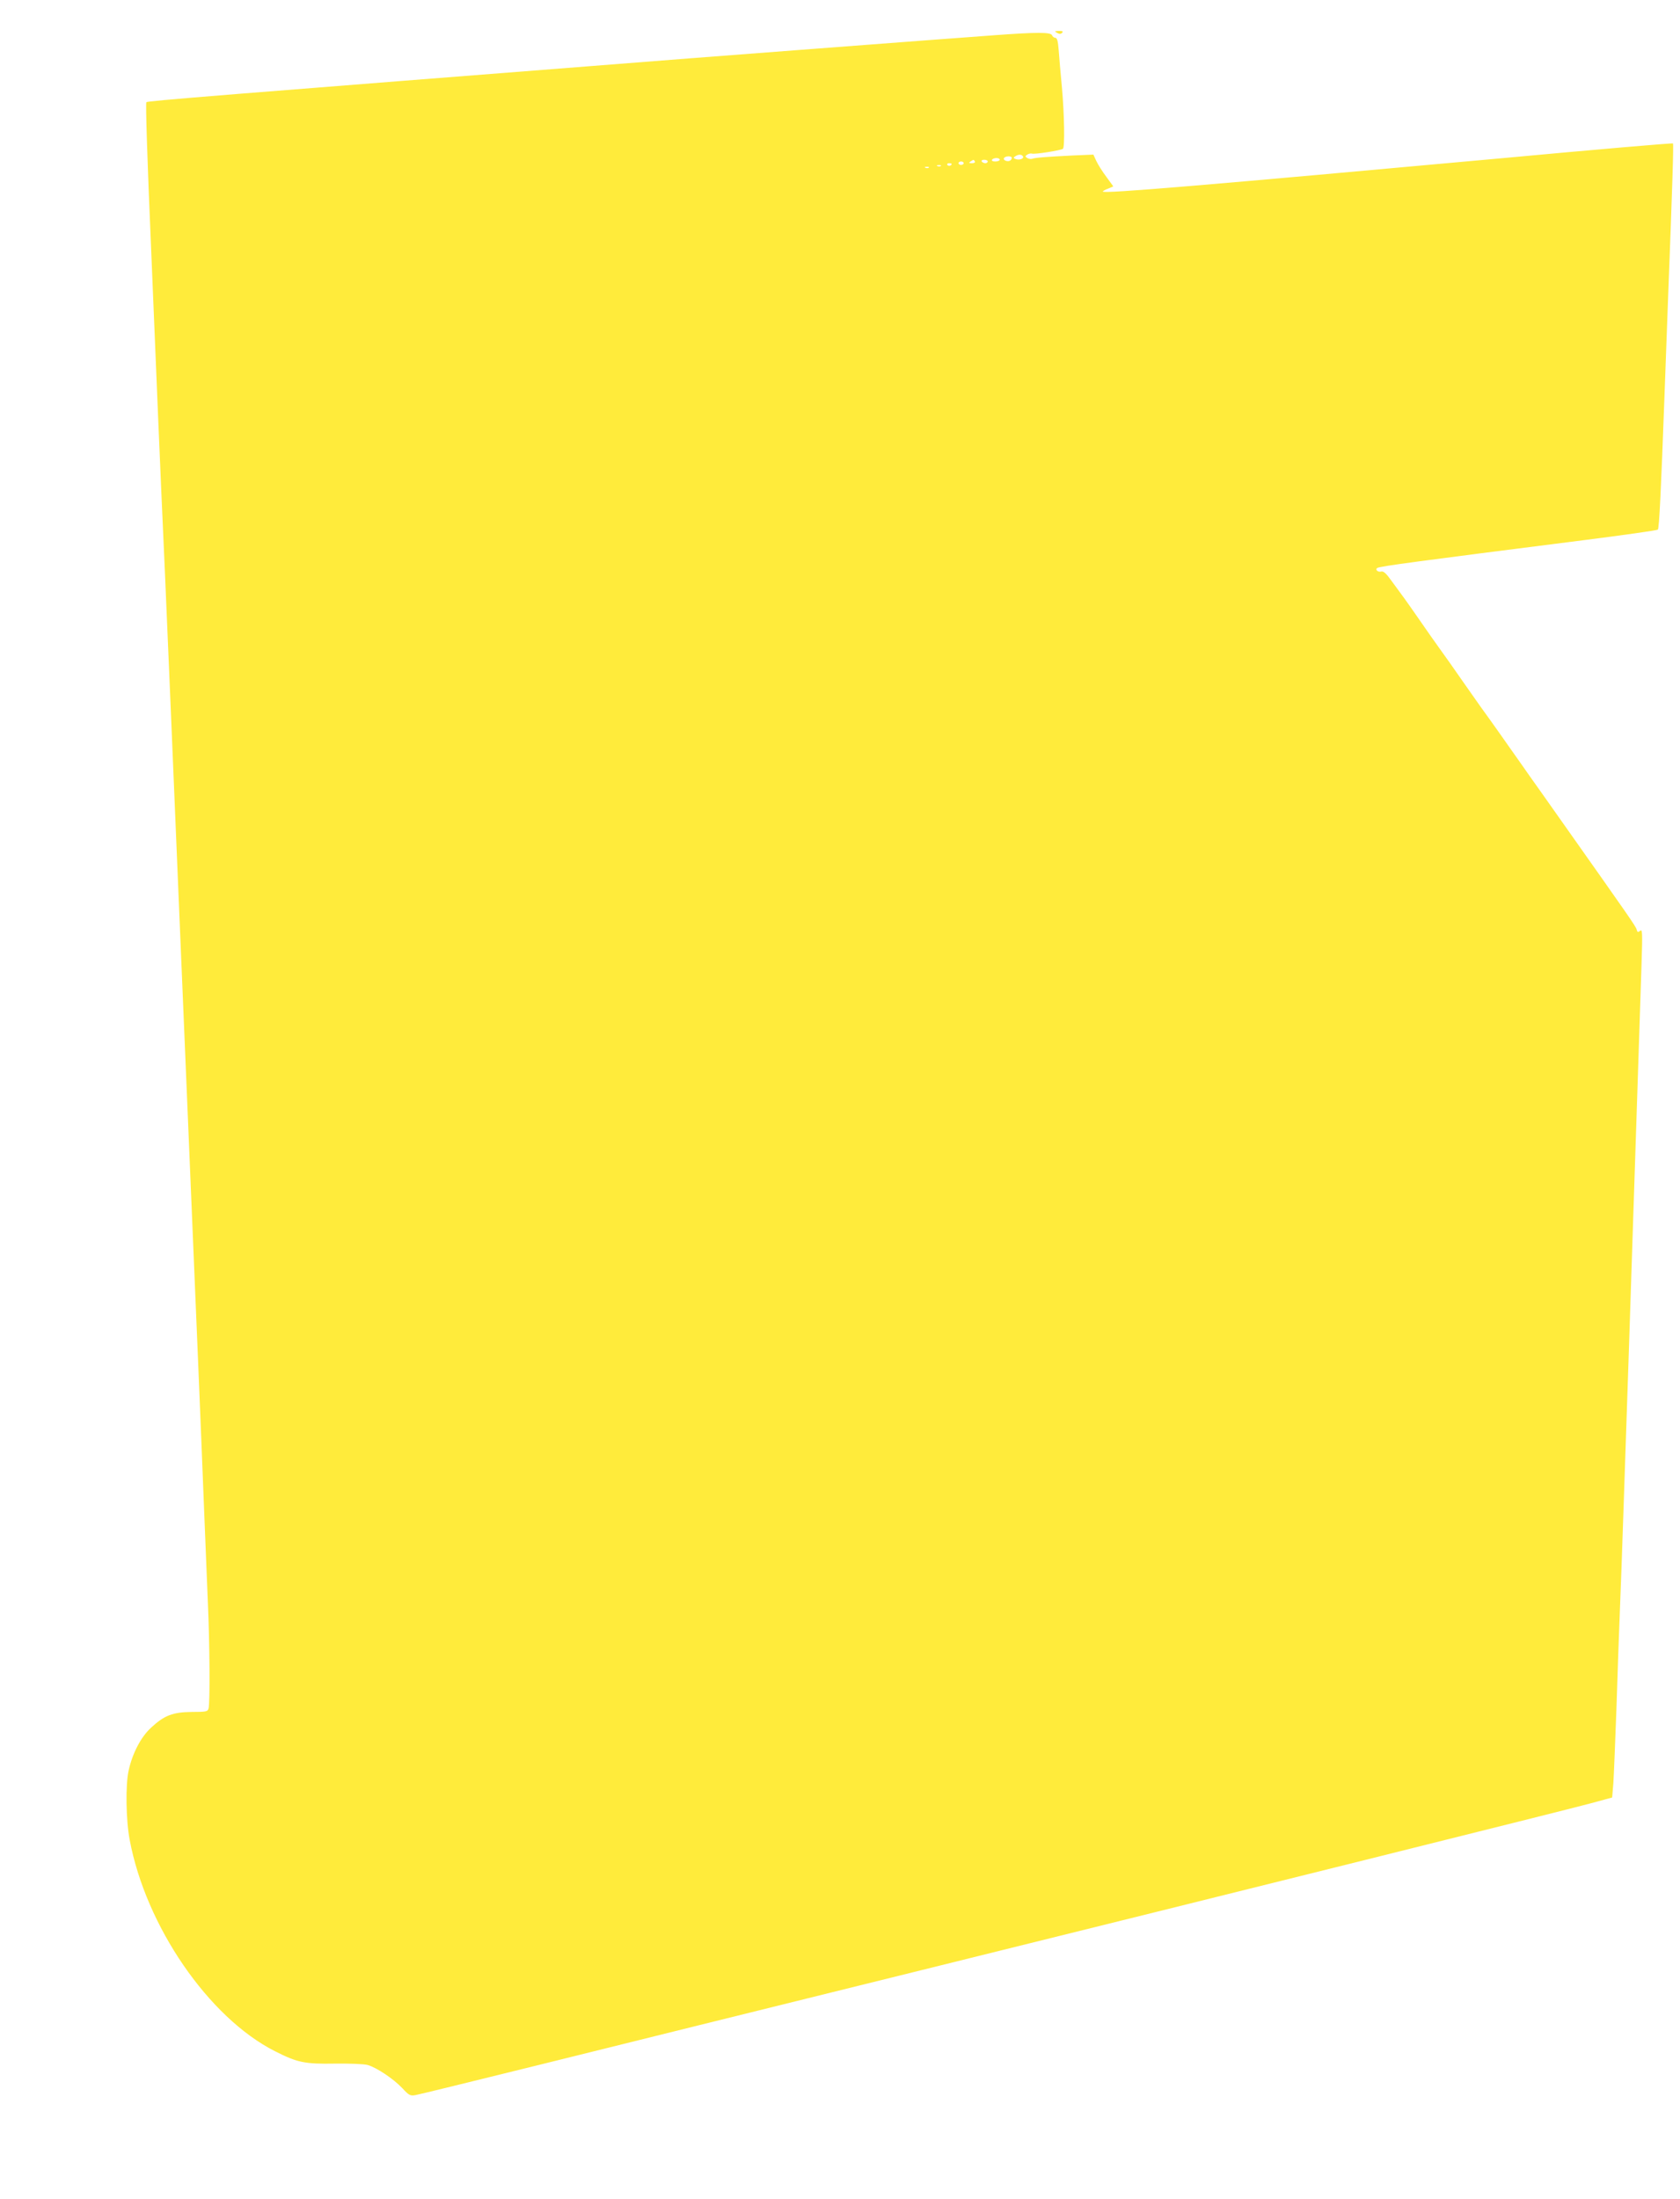 <?xml version="1.0" standalone="no"?>
<!DOCTYPE svg PUBLIC "-//W3C//DTD SVG 20010904//EN"
 "http://www.w3.org/TR/2001/REC-SVG-20010904/DTD/svg10.dtd">
<svg version="1.0" xmlns="http://www.w3.org/2000/svg"
 width="978pt" height="1280pt" viewBox="0 0 978 1280"
 preserveAspectRatio="xMidYMid meet">
<g transform="translate(0,1280) scale(0.1,-0.1)"
fill="#ffeb3b" stroke="none">
<path d="M6153 12609 c14 -8 22 -8 30 0 8 8 3 11 -18 11 -26 -1 -28 -2 -12
-11z"/>
<path d="M5790 12595 c-91 -7 -266 -20 -390 -29 -311 -23 -930 -71 -1390 -106
-2796 -219 -3151 -247 -3158 -255 -5 -5 5 -331 28 -860 11 -266 26 -629 40
-962 13 -303 26 -615 40 -913 5 -124 21 -493 35 -820 14 -327 36 -865 50
-1195 14 -330 34 -813 45 -1072 58 -1383 75 -1781 100 -2418 6 -148 15 -370
20 -493 11 -242 13 -585 4 -617 -5 -18 -14 -20 -97 -20 -111 -1 -161 -20 -238
-92 -59 -54 -108 -149 -130 -248 -19 -84 -16 -290 6 -405 94 -502 460 -1035
846 -1230 130 -66 173 -75 348 -72 85 1 170 -2 191 -8 51 -14 150 -80 202
-135 39 -42 46 -46 78 -40 19 3 343 83 720 176 377 94 1376 341 2220 550 1886
467 3732 927 3900 972 l125 34 7 84 c3 46 11 242 18 434 6 193 15 449 20 570
5 121 14 371 20 555 6 184 20 598 31 920 28 857 67 2044 75 2285 6 187 5 208
-8 197 -13 -10 -16 -9 -20 6 -5 20 -37 65 -438 633 -30 43 -84 119 -120 170
-36 50 -90 127 -120 170 -30 43 -83 117 -117 166 -34 48 -85 120 -113 158 -27
39 -80 113 -116 165 -36 52 -90 129 -120 170 -30 41 -82 116 -116 165 -34 50
-76 108 -92 131 -17 23 -50 68 -74 101 -32 45 -48 60 -62 56 -19 -5 -37 12
-22 21 16 10 242 40 1196 161 237 30 433 58 437 62 8 8 19 236 39 788 6 165
15 410 20 545 27 697 33 910 29 915 -3 3 -446 -35 -985 -85 -1732 -158 -2334
-209 -2334 -195 0 3 14 11 31 17 l30 13 -40 55 c-23 30 -49 72 -59 93 l-17 37
-118 -5 c-163 -8 -220 -13 -237 -19 -8 -3 -22 -1 -30 4 -13 9 -13 11 0 20 8 5
20 8 27 6 15 -6 171 19 181 28 11 12 8 199 -6 356 -8 80 -16 178 -19 218 -4
52 -9 72 -20 72 -7 0 -16 7 -19 15 -7 18 -90 18 -334 0z m165 -705 c8 -13 -20
-24 -42 -16 -15 6 -15 8 -3 16 20 13 37 12 45 0z m-65 -9 c0 -6 -5 -13 -10
-16 -15 -9 -43 3 -35 15 8 13 45 13 45 1z m-70 -11 c0 -5 -12 -10 -26 -10 -14
0 -23 4 -19 10 3 6 15 10 26 10 10 0 19 -4 19 -10z m-145 -10 c3 -6 -4 -10
-17 -10 -18 0 -20 2 -8 10 19 12 18 12 25 0z m75 0 c0 -5 -6 -10 -14 -10 -8 0
-18 5 -21 10 -3 6 3 10 14 10 12 0 21 -4 21 -10z m-140 -10 c0 -5 -7 -10 -15
-10 -8 0 -15 5 -15 10 0 6 7 10 15 10 8 0 15 -4 15 -10z m-70 -4 c0 -11 -19
-15 -25 -6 -3 5 1 10 9 10 9 0 16 -2 16 -4z m-63 -12 c-3 -3 -12 -4 -19 -1 -8
3 -5 6 6 6 11 1 17 -2 13 -5z m-70 -10 c-3 -3 -12 -4 -19 -1 -8 3 -5 6 6 6 11
1 17 -2 13 -5z"/>
</g>
</svg>
